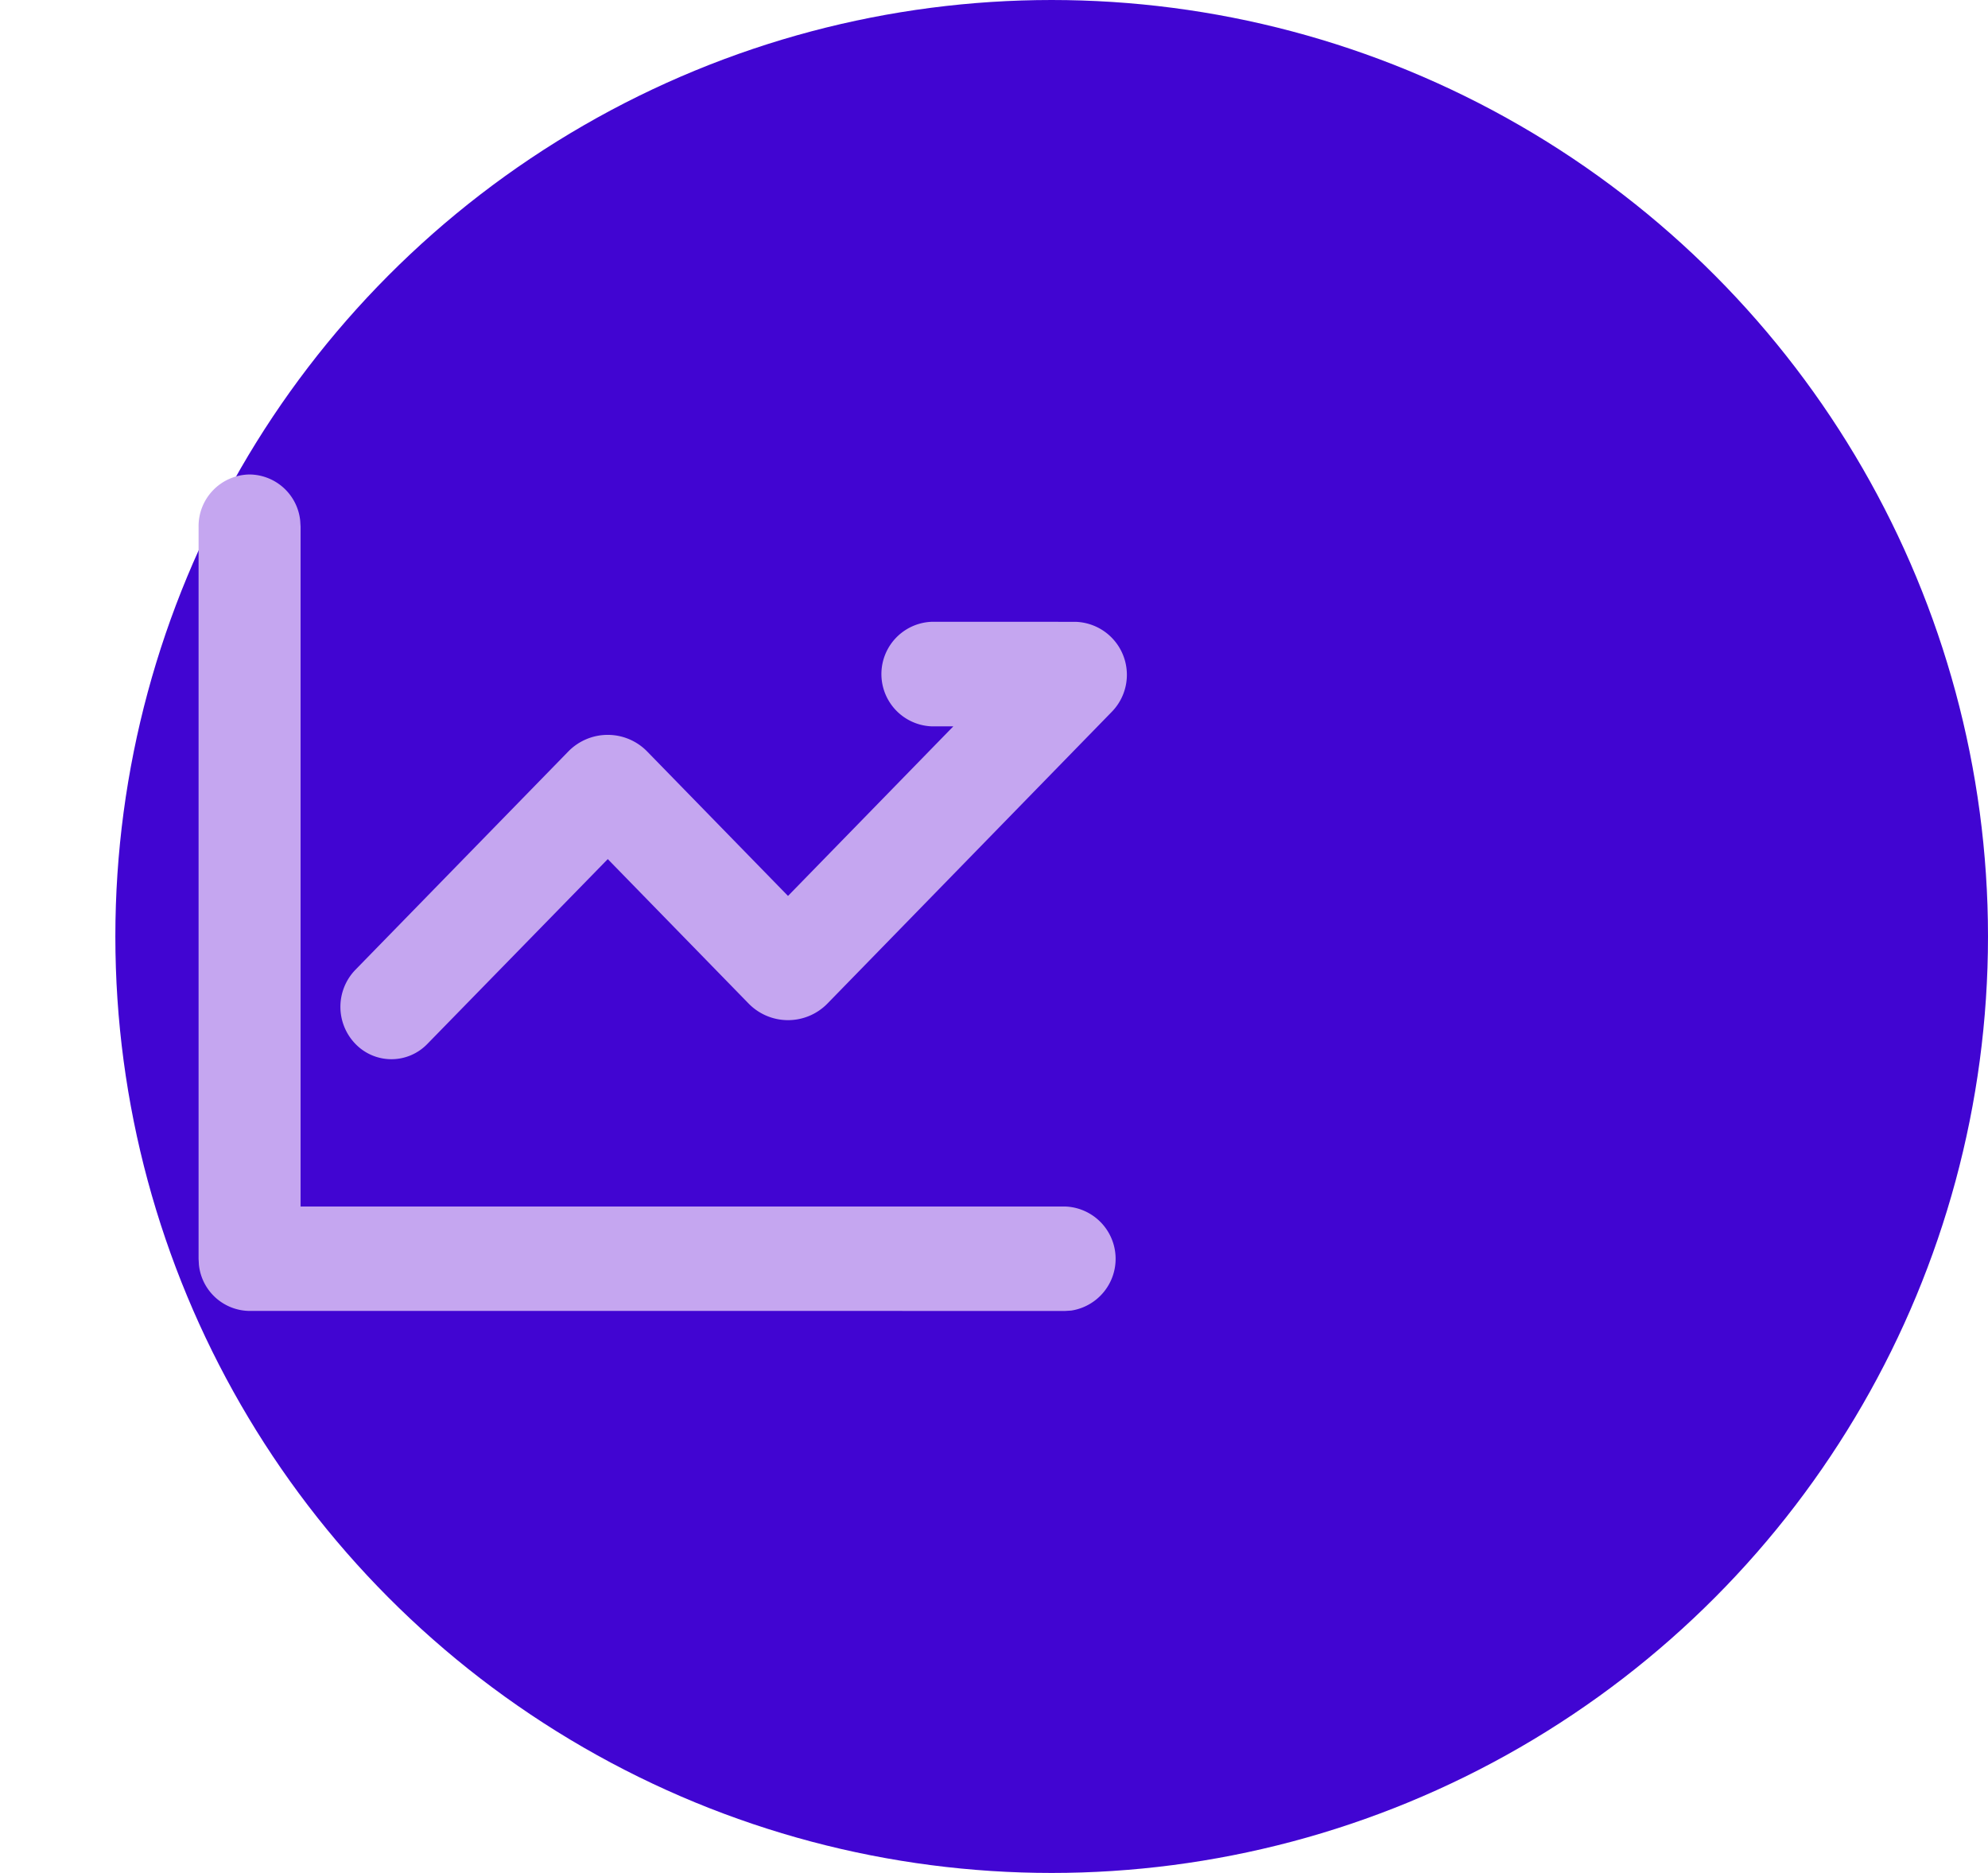 <svg xmlns="http://www.w3.org/2000/svg" width="47.772" height="45" viewBox="0 0 47.772 45"><g transform="translate(-553.457 -1903.637)"><g transform="translate(556.229 1903.637)"><circle cx="22.5" cy="22.5" r="22.5" fill="#4105d2"/></g><g transform="translate(567 1914.408)"><path d="M24,0V24H0V0ZM12.593,23.258l-.011,0-.071.035-.02,0-.014,0-.071-.035a.02.02,0,0,0-.024,0l0,.01-.017.428.005.02.01.013.1.074.015,0,.012,0,.1-.074.012-.016,0-.017-.017-.427A.021.021,0,0,0,12.593,23.258Zm.265-.113-.013,0-.185.093-.01.01,0,.011.018.43.005.012.008.007.2.093a.025.025,0,0,0,.029-.008l0-.014-.034-.614a.027.027,0,0,0-.02-.022Zm-.715,0a.023.023,0,0,0-.027.006l-.006.014-.034.614a.025.025,0,0,0,.017.024l.015,0,.2-.093.01-.008,0-.011.017-.43,0-.012-.01-.01-.184-.092Z" fill="none"/></g></g><g transform="translate(0 6.771)"><path d="M31.872,0V31.872H0V0ZM16.724,30.887l-.015,0-.094.046-.027.005-.019-.005-.094-.046a.027.027,0,0,0-.032.007l-.005.013-.023.568.007.027.013.017.138.1.02.005.016-.005.138-.1.016-.021.005-.023-.023-.567a.028.028,0,0,0-.023-.024m.352-.15-.017,0-.246.124-.013.013,0,.015.024.571.007.016.011.009.267.124a.034.034,0,0,0,.039-.011l.005-.019-.045-.815a.036.036,0,0,0-.027-.029m-.95,0a.031.031,0,0,0-.036.008l-.008.019-.045.815a.033.033,0,0,0,.023.032l.02,0,.267-.124.013-.011.005-.015.023-.571,0-.016-.013-.013Z" fill="none"/></g><g transform="translate(1.772 7.4)"><path d="M28.1,0V28.1H0V0ZM14.744,27.231l-.013,0-.083.041-.023,0-.016,0-.083-.041a.024.024,0,0,0-.028.006l0,.012-.02.5.006.023.012.015.122.087.018,0,.014,0,.122-.087.014-.019,0-.02-.02-.5a.025.025,0,0,0-.02-.021m.31-.132-.015,0-.217.109-.012.012,0,.013.021.5.006.014.009.008.235.109a.03.03,0,0,0,.034-.009l0-.016-.04-.719a.031.031,0,0,0-.023-.026m-.837,0a.027.027,0,0,0-.032.007l-.007.016-.04.719a.029.029,0,0,0,.02.028l.018,0,.235-.109.012-.009,0-.013.02-.5,0-.014-.012-.012Z" fill="none"/><path d="M4.225,4A1.236,1.236,0,0,1,5.442,5.109l.009.147V21.588H23.829a1.258,1.258,0,0,1,.143,2.5l-.143.009H4.225a1.236,1.236,0,0,1-1.217-1.109L3,22.844V5.256A1.241,1.241,0,0,1,4.225,4M24.066,7.54a1.273,1.273,0,0,1,.875,2.166l-6.824,7a1.324,1.324,0,0,1-1.905,0l-3.379-3.465L8.5,17.679a1.2,1.2,0,0,1-1.733,0,1.279,1.279,0,0,1,0-1.777l5.112-5.241a1.324,1.324,0,0,1,1.906,0l3.379,3.465,3.972-4.074H20.63a1.257,1.257,0,0,1,0-2.513Z" fill="#c5a6f0"/></g></svg>